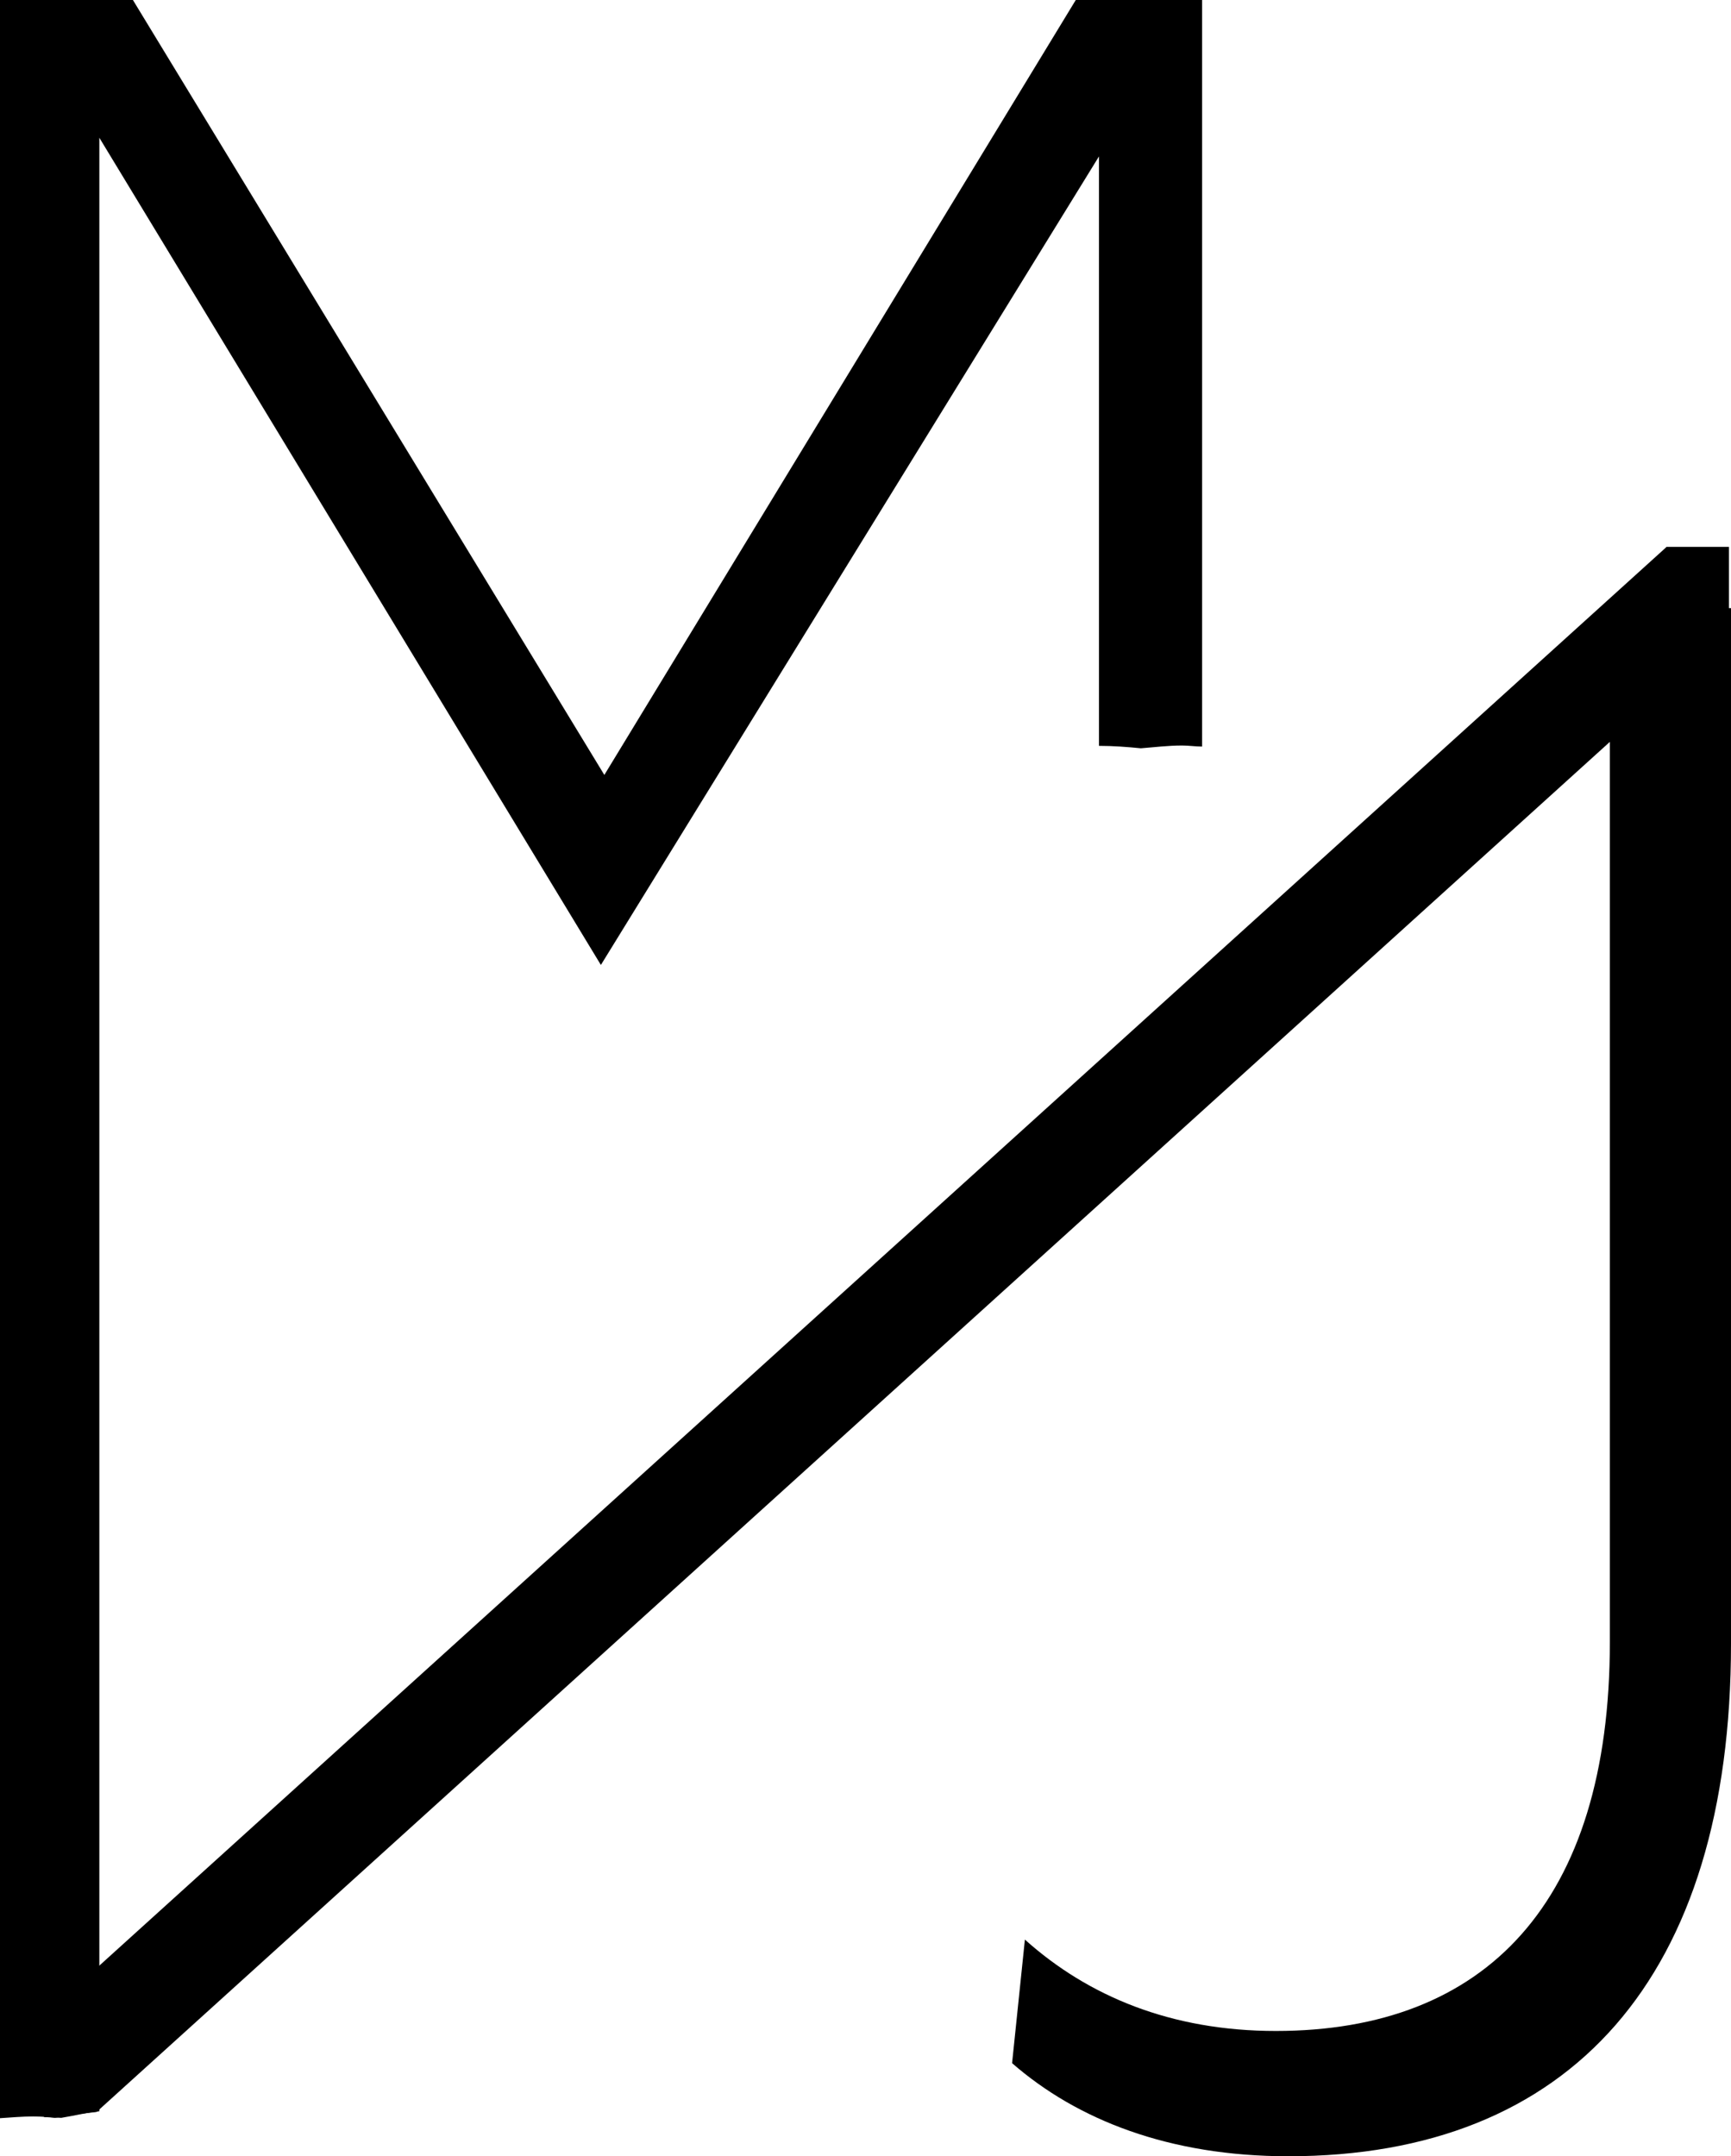 <?xml version="1.0" encoding="UTF-8"?>
<svg id="Layer_1" data-name="Layer 1" xmlns="http://www.w3.org/2000/svg" viewBox="0 0 50.01 62.3">
  <path d="M50.01,47.48c0,9.66-4.64,14.82-12.79,14.82-3.44,0-6.1-1.05-7.98-2.69l.37-3.57c1.83,1.64,4.23,2.64,7.25,2.64,6.05,0,9.65-3.69,9.65-11.24v-29.87h3.5v29.93Z"/>
  <path d="M31.08,0l-13.62,22.39L3.84,0H0v61.2c.32-.02.63-.05.96-.05.28,0,.54.03.81.04.37-.06.72-.15,1.1-.19V3.98l14.49,23.9L31.75,4.52v17.03c.41,0,.81.03,1.21.07.39-.03.78-.08,1.19-.08.2,0,.38.03.58.03V0h-3.65Z"/>
  <path d="M1.59,61.19c.39-.07.79-.13,1.2-.17L49.95,18.32l-1.81-2.51L0,59.39l1.28,1.78c.11,0,.21.01.31.02"/>
  <polygon points="48.14 15.8 49.95 15.8 49.95 19.88 47.76 20.3 48.14 15.8"/>
</svg>